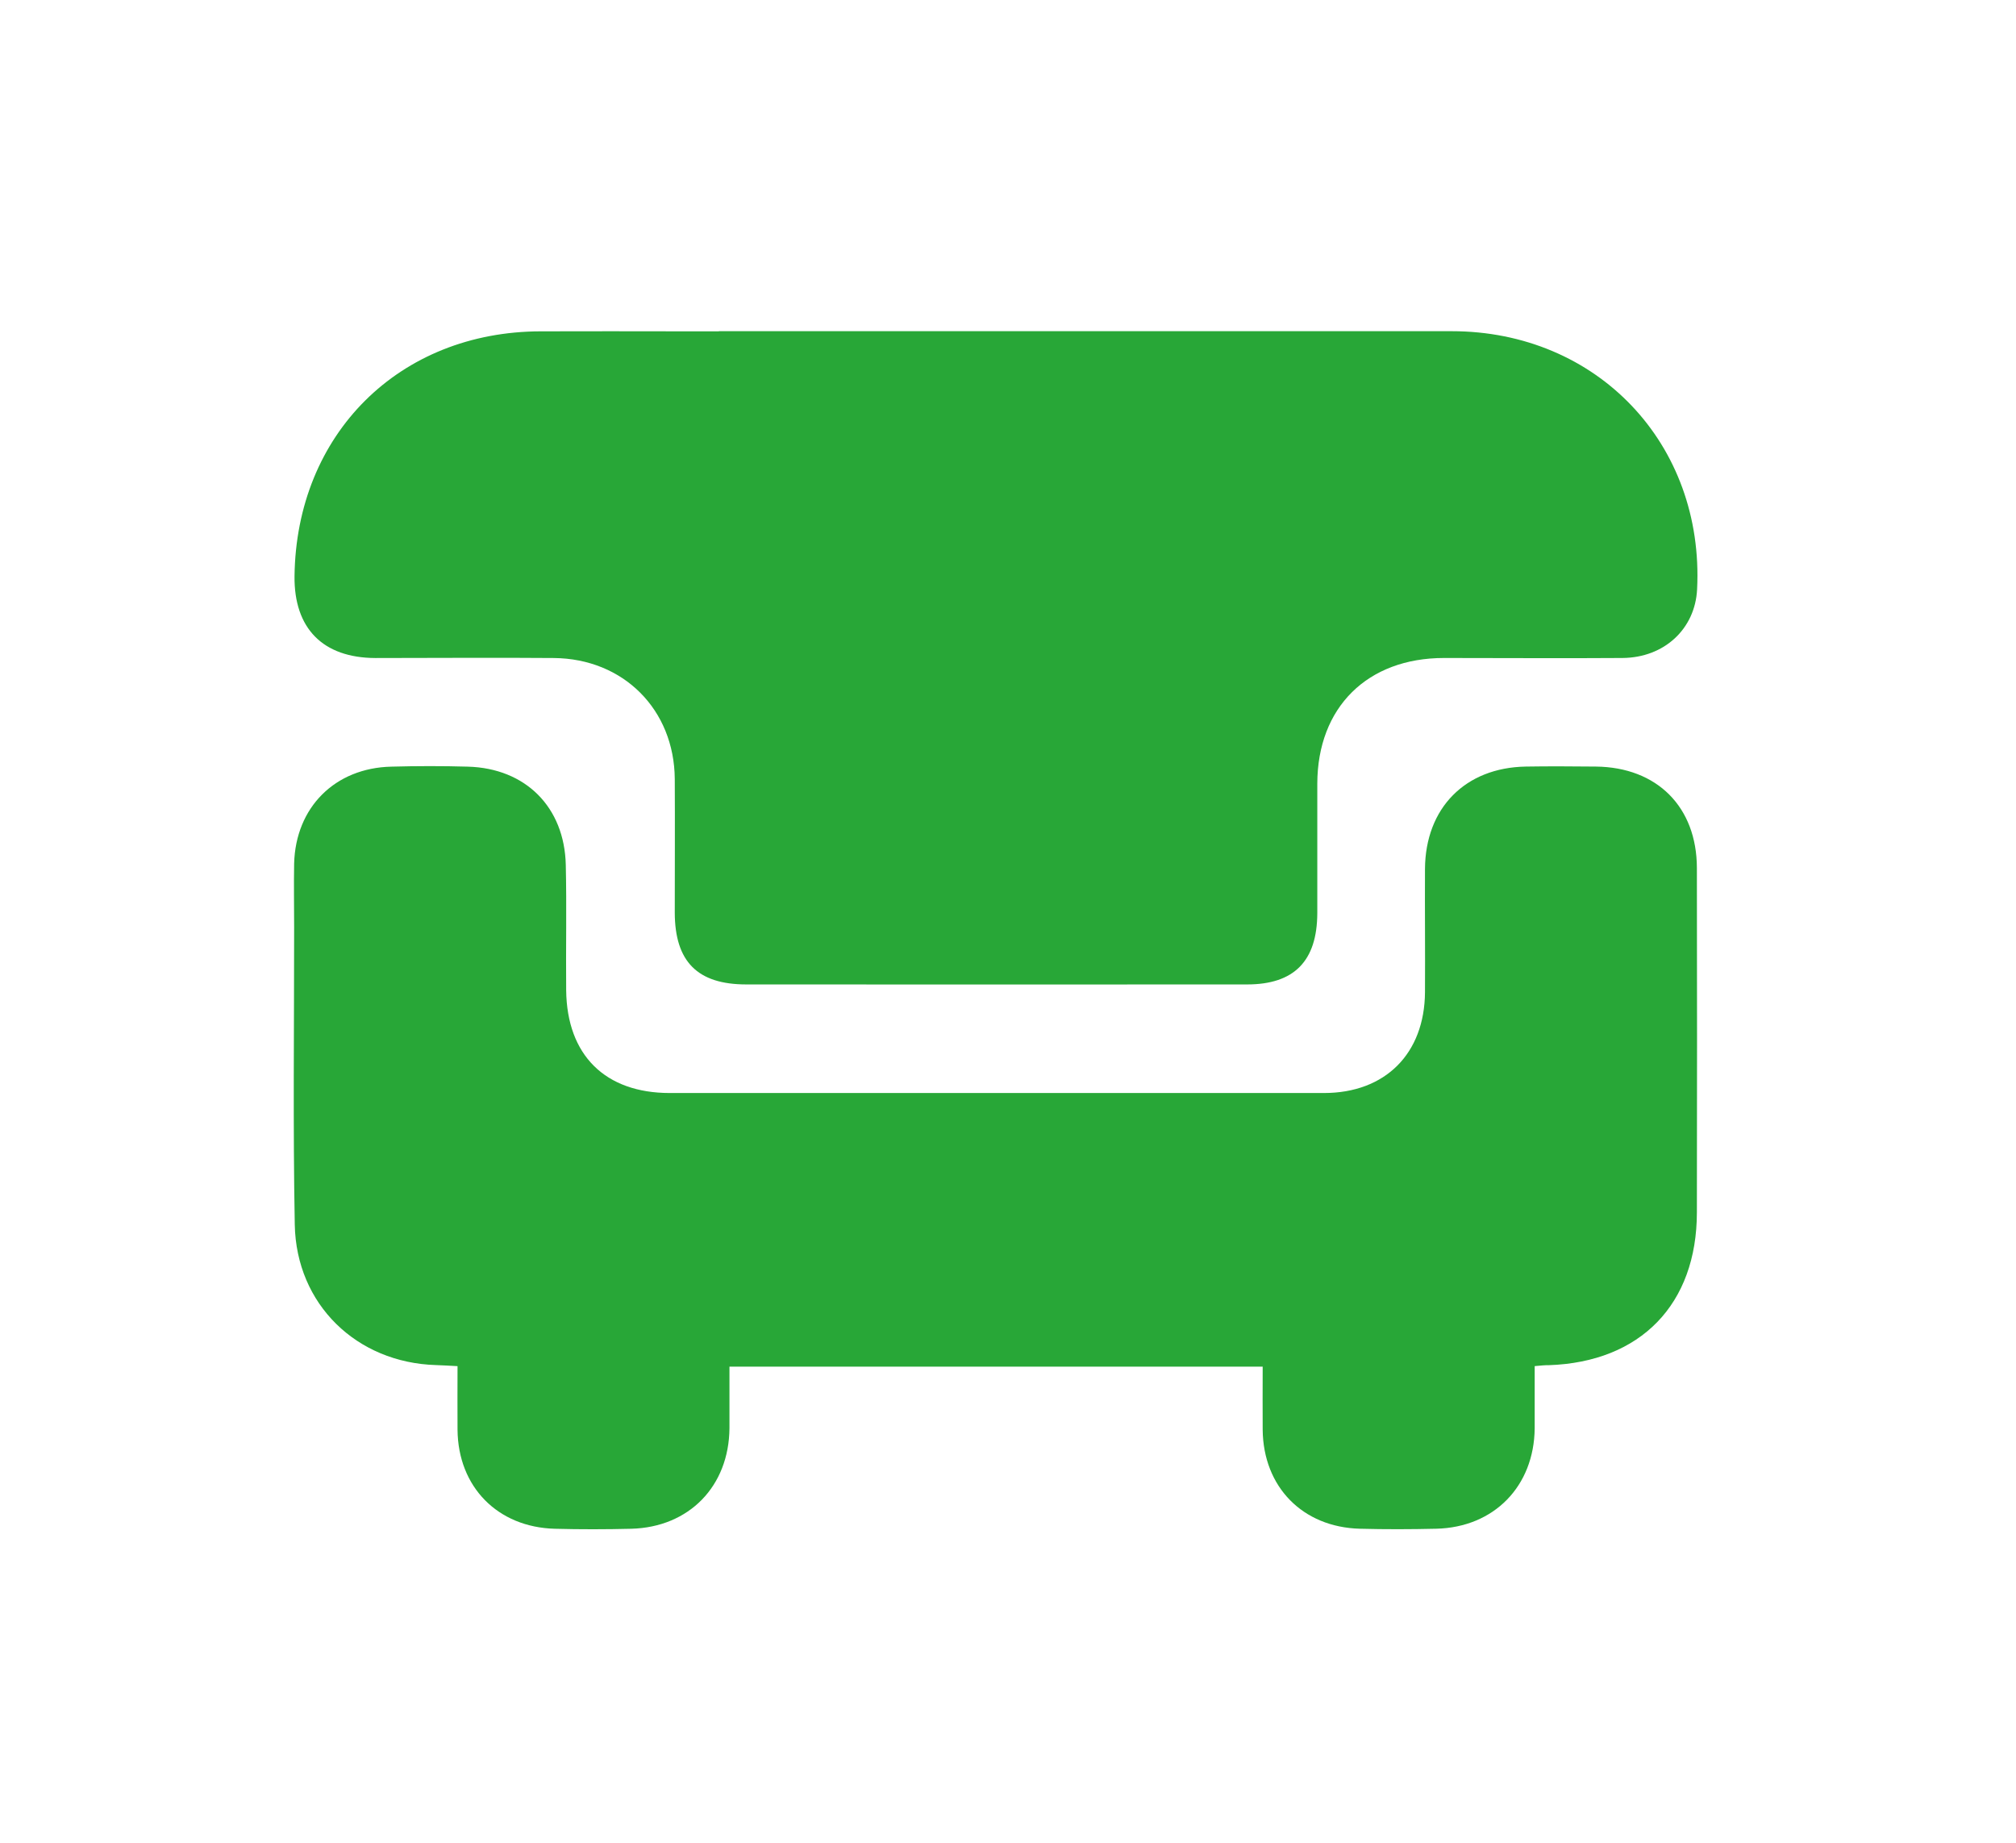 <svg id="Layer_1" data-name="Layer 1" xmlns="http://www.w3.org/2000/svg" viewBox="0 0 569.51 520.51"><defs><style>.cls-1{fill:#28a737;}</style></defs><title>AD Icon - Furnishings</title><path class="cls-1" d="M203.07,93.54h207c41.14,0,71.42,31.85,69.35,72.92-.56,11.16-9.26,19.3-21.1,19.38-16.8.12-33.6,0-50.4,0-21.66,0-35.74,13.95-35.79,35.5,0,12.2,0,24.4,0,36.6-.06,13.46-6.5,20.09-19.78,20.1-99.4,0-42.13.05-141.53,0-13.8,0-20.15-6.46-20.2-20.23,0-12.6.07-25.2,0-37.8-.15-19.6-14.5-34-34.17-34.16-16.79-.14-33.6,0-50.4,0-14.84-.05-23-8.36-22.85-23.1.47-40.11,29.54-69.12,69.59-69.17,69-.08-18.67,0,50.33,0Z"/><path class="cls-1" d="M433.54,385.84c0,6.05,0,11.8,0,17.54-.14,16.37-11.47,28-27.8,28.39-7.19.17-14.4.19-21.6,0-16.18-.44-27.28-11.82-27.44-27.95-.05-5.78,0-11.56,0-17.83H206.07c0,5.88,0,11.62,0,17.36-.12,16.41-11.39,28-27.74,28.43-7.19.18-14.4.19-21.6,0-16.18-.44-27.33-11.84-27.48-27.93-.05-5.79,0-11.57,0-18-2.26-.11-4.17-.25-6.09-.3-22.39-.67-39.47-17.11-39.89-39.66-.52-28-.17-56-.18-84,0-6-.11-12,0-18,.42-15.87,11.53-27,27.46-27.36,7.2-.19,14.41-.21,21.6,0,16.3.44,27.32,11.41,27.68,27.77.27,11.8,0,23.61.11,35.41.21,18.3,11,29,29.27,29,113.82,0,71,0,184.79,0,17.36,0,28.44-11.15,28.55-28.49.07-11.6-.06-23.2,0-34.81.11-17.2,11.37-28.61,28.49-28.9,6.6-.11,13.2-.06,19.8,0,17.28.19,28.49,11.4,28.52,28.65q.09,48.61,0,97.22c0,26-15.91,42.32-41.83,43.2C436.45,385.55,435.3,385.69,433.54,385.84Z"/></svg>